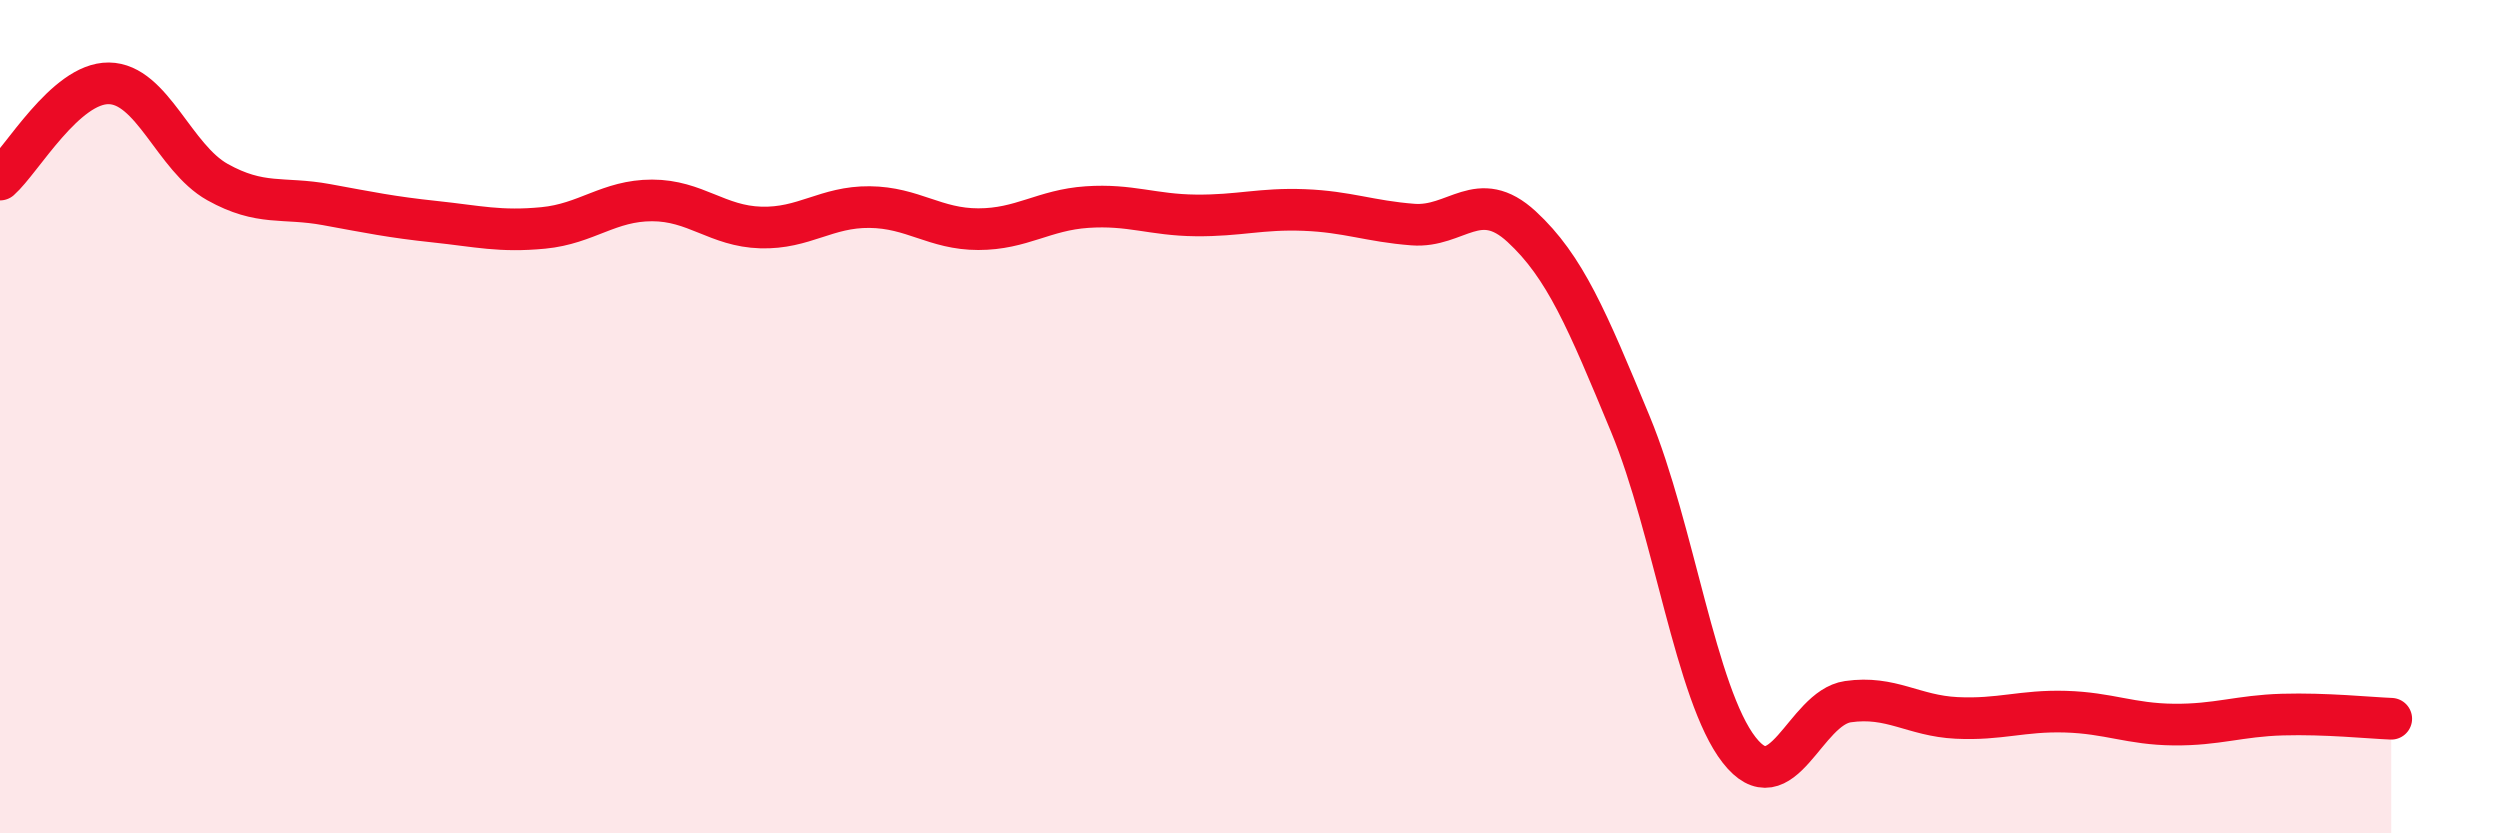 
    <svg width="60" height="20" viewBox="0 0 60 20" xmlns="http://www.w3.org/2000/svg">
      <path
        d="M 0,4.31 C 0.52,3.85 1.57,1.99 2.61,2 C 3.65,2.01 4.18,3.79 5.22,4.37 C 6.26,4.95 6.79,4.72 7.83,4.91 C 8.87,5.1 9.39,5.21 10.43,5.32 C 11.47,5.43 12,5.57 13.04,5.47 C 14.08,5.37 14.61,4.81 15.65,4.81 C 16.69,4.81 17.22,5.43 18.26,5.46 C 19.3,5.49 19.83,4.96 20.87,4.97 C 21.91,4.98 22.44,5.5 23.48,5.5 C 24.52,5.5 25.05,5.04 26.09,4.97 C 27.13,4.9 27.66,5.16 28.7,5.17 C 29.74,5.18 30.26,5 31.3,5.04 C 32.34,5.08 32.87,5.31 33.91,5.39 C 34.95,5.47 35.48,4.48 36.52,5.44 C 37.56,6.4 38.09,7.67 39.13,10.18 C 40.17,12.69 40.7,16.67 41.74,18 C 42.78,19.33 43.31,16.99 44.35,16.84 C 45.39,16.69 45.92,17.18 46.96,17.23 C 48,17.28 48.53,17.05 49.57,17.08 C 50.61,17.11 51.13,17.38 52.17,17.39 C 53.21,17.4 53.74,17.18 54.78,17.15 C 55.82,17.12 56.87,17.23 57.39,17.25L57.39 20L0 20Z"
        fill="#EB0A25"
        opacity="0.1"
        stroke-linecap="round"
        stroke-linejoin="round"
      />
      <path
        d="M 0,4.31 C 0.52,3.85 1.57,1.99 2.61,2 C 3.65,2.01 4.18,3.79 5.22,4.37 C 6.26,4.95 6.79,4.72 7.83,4.91 C 8.87,5.1 9.39,5.21 10.43,5.32 C 11.47,5.43 12,5.57 13.04,5.47 C 14.08,5.37 14.61,4.81 15.65,4.81 C 16.69,4.81 17.22,5.43 18.26,5.46 C 19.3,5.49 19.83,4.96 20.87,4.97 C 21.91,4.98 22.44,5.5 23.48,5.5 C 24.52,5.5 25.05,5.04 26.09,4.97 C 27.13,4.9 27.66,5.16 28.7,5.17 C 29.74,5.18 30.26,5 31.3,5.04 C 32.34,5.08 32.87,5.31 33.91,5.39 C 34.95,5.47 35.48,4.48 36.52,5.44 C 37.56,6.4 38.09,7.67 39.13,10.18 C 40.17,12.69 40.7,16.67 41.74,18 C 42.78,19.33 43.31,16.99 44.35,16.84 C 45.39,16.69 45.92,17.18 46.96,17.23 C 48,17.28 48.53,17.05 49.57,17.08 C 50.61,17.11 51.13,17.38 52.17,17.39 C 53.21,17.4 53.74,17.18 54.78,17.15 C 55.82,17.12 56.87,17.23 57.39,17.25"
        stroke="#EB0A25"
        stroke-width="1"
        fill="none"
        stroke-linecap="round"
        stroke-linejoin="round"
      />
    </svg>
  